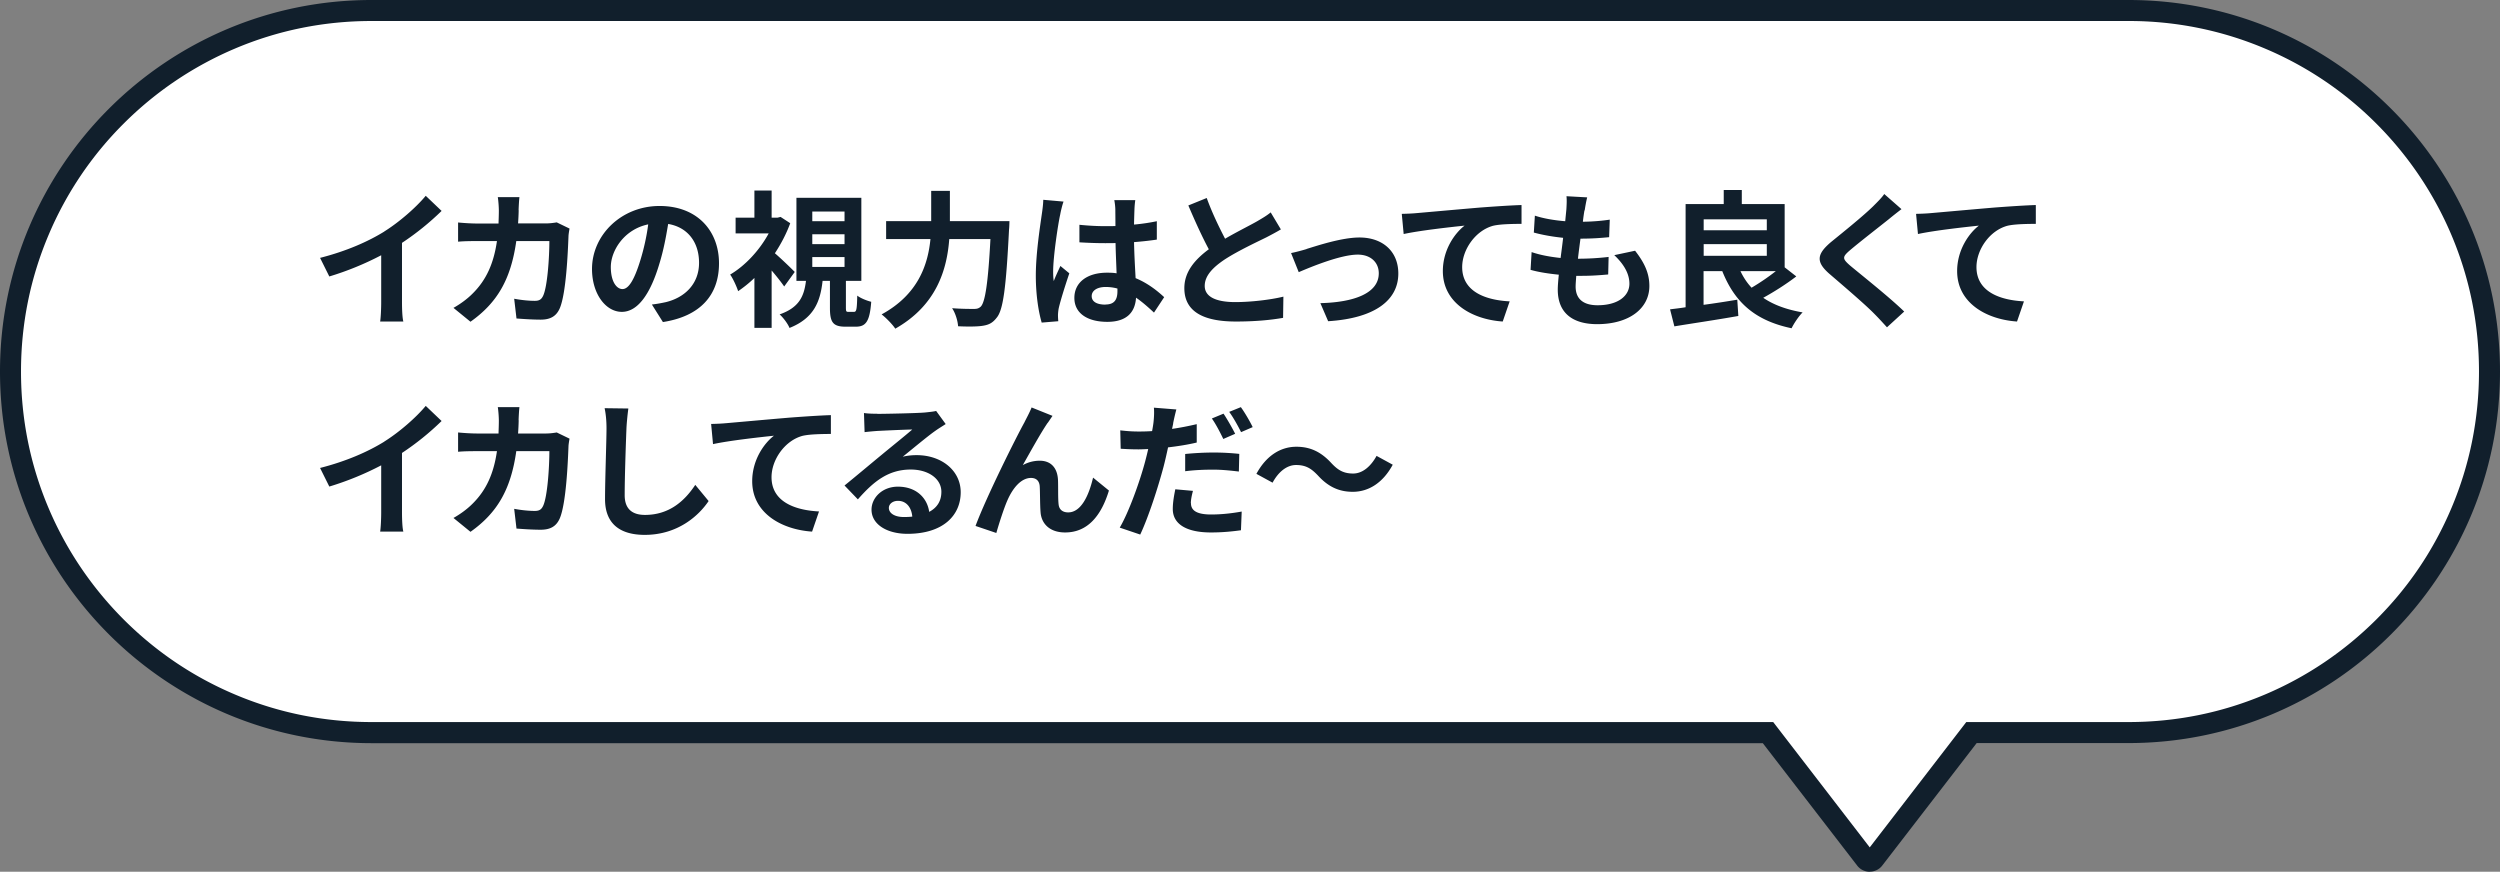 <svg id="_レイヤー_1" xmlns="http://www.w3.org/2000/svg" viewBox="0 0 238 82.99"><rect x="0" y="0" width="238" height="82.99" fill="#808080" stroke="none"/><defs><style>.cls-2{isolation:isolate}.cls-3{fill:#111f2c}</style></defs><path d="M178 81.99c-.09 0-.27-.03-.4-.19l-8.99-11.66-.3-.39H35.37c-4.64 0-9.14-.91-13.38-2.7a34.283 34.283 0 01-10.93-7.37 34.173 34.173 0 01-7.37-10.93C1.9 44.51.99 40.01.99 35.37s.91-9.14 2.7-13.38c1.73-4.09 4.21-7.77 7.37-10.93s6.83-5.64 10.93-7.37C26.23 1.9 30.73.99 35.37.99h167.26c4.64 0 9.14.91 13.38 2.7 4.09 1.73 7.77 4.21 10.93 7.37s5.64 6.83 7.37 10.93c1.79 4.24 2.7 8.74 2.7 13.38s-.91 9.14-2.7 13.38a34.283 34.283 0 01-7.37 10.93 34.173 34.173 0 01-10.93 7.37c-4.24 1.79-8.74 2.7-13.38 2.7h-14.94l-.3.39-8.99 11.66a.48.48 0 01-.4.19z" fill="#fff"/><path class="cls-3" d="M178 80.67l9.19-11.93h15.44c4.51 0 8.88-.88 12.99-2.62 3.97-1.68 7.54-4.09 10.61-7.15s5.47-6.63 7.15-10.61c1.74-4.11 2.62-8.48 2.62-12.99s-.88-8.88-2.62-12.99a33.432 33.432 0 00-7.15-10.61 33.157 33.157 0 00-10.61-7.15A33.132 33.132 0 00202.63 2H35.37c-4.51 0-8.88.88-12.99 2.62a33.432 33.432 0 00-10.61 7.15 33.157 33.157 0 00-7.15 10.61C2.88 26.49 2 30.86 2 35.37s.88 8.88 2.62 12.99c1.68 3.97 4.09 7.54 7.15 10.61 3.07 3.07 6.63 5.47 10.61 7.15 4.11 1.74 8.48 2.62 12.99 2.62h133.44L178 80.67m0 2.32c-.44 0-.89-.19-1.19-.58l-8.99-11.66H35.37C15.84 70.74 0 54.91 0 35.37S15.84 0 35.37 0h167.26C222.17 0 238 15.84 238 35.37s-15.84 35.37-35.37 35.37h-14.45l-8.99 11.66c-.3.39-.74.58-1.19.58z"/><g class="cls-2"><g class="cls-2"><path class="cls-3" d="M36.58 22.04c1.44-.9 3.04-2.3 3.95-3.4l1.51 1.44a25.672 25.672 0 01-3.77 3.04v5.66c0 .62.03 1.49.13 1.83h-2.21c.06-.34.1-1.22.1-1.83V24.3a28.19 28.19 0 01-4.94 2.02l-.88-1.77c2.51-.64 4.57-1.55 6.12-2.51zm12.8-2.03c-.01.43-.03.85-.06 1.26h2.63c.35 0 .71-.04 1.05-.1l1.22.59c-.04.22-.1.59-.1.74-.06 1.51-.22 5.42-.83 6.85-.31.71-.84 1.08-1.81 1.08-.8 0-1.64-.06-2.31-.11l-.22-1.88c.69.13 1.41.2 1.96.2.45 0 .64-.15.8-.49.41-.88.59-3.68.59-5.2h-3.15c-.52 3.7-1.85 5.9-4.36 7.68l-1.62-1.32c.57-.32 1.27-.8 1.83-1.37 1.3-1.29 2-2.86 2.31-4.99h-1.85c-.48 0-1.25 0-1.85.06v-1.83c.59.06 1.32.1 1.85.1h2c.01-.39.03-.8.03-1.22 0-.31-.04-.95-.1-1.29h2.06c-.04.32-.07.91-.08 1.25zm13.73 10.65l-1.05-1.67c.53-.06.92-.14 1.3-.22 1.79-.42 3.19-1.71 3.19-3.75 0-1.93-1.05-3.38-2.94-3.7-.2 1.19-.43 2.48-.84 3.8-.84 2.83-2.04 4.57-3.57 4.57s-2.84-1.71-2.84-4.08c0-3.24 2.8-6 6.43-6s5.66 2.41 5.66 5.46-1.81 5.04-5.34 5.59zm-3.85-3.14c.59 0 1.13-.88 1.71-2.77.32-1.04.59-2.23.74-3.39-2.31.48-3.56 2.52-3.56 4.06 0 1.41.56 2.1 1.11 2.1zm15.4-.24c-.28-.41-.74-.99-1.2-1.53v5.46h-1.64v-4.75c-.5.49-1.04.91-1.55 1.26-.14-.45-.52-1.26-.76-1.58 1.43-.84 2.8-2.31 3.67-3.92h-3.15v-1.5h1.79v-2.58h1.64v2.58h.57l.28-.07.92.6c-.36.99-.87 1.96-1.46 2.86.62.53 1.62 1.5 1.89 1.78l-1.01 1.39zm6.63 2.41c.24 0 .29-.18.32-1.55.29.24.92.49 1.33.59-.14 1.89-.52 2.37-1.47 2.37h-.98c-1.22 0-1.48-.45-1.48-1.81v-2.55h-.7c-.22 2-.84 3.56-3.15 4.48-.15-.39-.6-.99-.94-1.29 1.89-.66 2.33-1.76 2.51-3.19h-.91v-7.91H82v7.91h-1.47v2.52c0 .39.03.43.24.43h.53zm-3.96-8.63h3.07v-.92h-3.07v.92zm0 2.18h3.07v-.94h-3.07v.94zm0 2.17h3.07v-.94h-3.07v.94zm18.77-4.36s-.01.57-.04.8c-.28 5.58-.56 7.68-1.18 8.4-.42.55-.83.7-1.43.78-.52.07-1.39.07-2.24.03-.03-.5-.25-1.25-.57-1.72.88.07 1.71.07 2.07.07.29 0 .46-.04.66-.22.42-.43.7-2.27.92-6.43h-3.92c-.22 2.9-1.2 6.3-5.14 8.53-.27-.42-.9-1.05-1.3-1.36 3.47-1.89 4.41-4.72 4.65-7.17h-4.22v-1.71h4.29v-2.88h1.78v2.88h5.67zm4.83-.62c-.21.94-.67 4.02-.67 5.42 0 .28.01.63.06.91.18-.49.42-.97.63-1.44l.85.7c-.39 1.15-.84 2.58-1.01 3.33-.04.2-.07.5-.07.66 0 .14.01.38.03.57l-1.58.13c-.29-.98-.56-2.58-.56-4.48 0-2.12.42-4.76.57-5.84.06-.39.13-.92.14-1.37l1.93.17c-.11.28-.28.99-.32 1.25zm7.07-.49c-.01.31-.03.83-.04 1.44.77-.07 1.5-.18 2.17-.32v1.75c-.67.1-1.4.18-2.17.24.03 1.36.1 2.48.15 3.43 1.16.48 2.05 1.19 2.72 1.81l-.97 1.47c-.59-.55-1.15-1.04-1.71-1.42-.08 1.34-.84 2.3-2.73 2.3s-3.14-.81-3.14-2.28 1.21-2.4 3.11-2.4c.32 0 .63.01.91.06-.03-.87-.08-1.89-.1-2.88-.34.01-.67.01-.99.01-.83 0-1.62-.03-2.45-.08V21.4c.8.08 1.61.13 2.45.13.32 0 .66 0 .98-.01 0-.69-.01-1.26-.01-1.55 0-.21-.04-.64-.1-.92h2c-.04.27-.07.6-.08.91zm-2.77 9.05c.85 0 1.15-.45 1.15-1.27v-.25c-.36-.1-.74-.15-1.12-.15-.8 0-1.33.34-1.33.87 0 .57.56.81 1.3.81zm11.41-6.27c1.15-.67 2.37-1.27 3.03-1.65.53-.31.94-.55 1.3-.85l.97 1.62c-.42.25-.87.49-1.39.76-.87.43-2.63 1.25-3.91 2.07-1.16.77-1.95 1.57-1.95 2.55s.97 1.54 2.91 1.54c1.44 0 3.33-.21 4.58-.52l-.03 2.02c-1.19.21-2.68.35-4.5.35-2.79 0-4.9-.77-4.9-3.18 0-1.54.98-2.7 2.33-3.7-.64-1.19-1.32-2.69-1.95-4.17l1.75-.71c.53 1.46 1.19 2.8 1.75 3.88zm7.75.98c.95-.29 3.33-1.09 5.03-1.09 2.21 0 3.7 1.32 3.7 3.43 0 2.54-2.23 4.26-6.68 4.54l-.74-1.72c3.21-.08 5.56-.94 5.56-2.84 0-1.05-.78-1.78-2-1.78-1.62 0-4.43 1.16-5.62 1.67l-.73-1.82c.42-.08 1.06-.25 1.48-.38zm10.46-3.41c1.16-.1 3.47-.31 6.04-.53 1.44-.11 2.98-.21 3.96-.24v1.79c-.74.01-1.95.01-2.69.18-1.69.45-2.96 2.27-2.96 3.94 0 2.3 2.16 3.14 4.52 3.26l-.66 1.92c-2.93-.2-5.7-1.78-5.7-4.8 0-2.02 1.13-3.61 2.07-4.33-1.32.14-4.17.45-5.8.8l-.18-1.92c.56-.01 1.11-.04 1.39-.07zm15.99-.26c-.04.24-.1.62-.15 1.08 1.01-.01 1.91-.1 2.56-.2l-.06 1.67c-.84.08-1.61.14-2.73.14-.08.62-.17 1.28-.24 1.91h.1c.87 0 1.91-.06 2.82-.17l-.04 1.67c-.78.07-1.6.13-2.48.13h-.56c-.03.42-.06.77-.06 1.02 0 1.16.71 1.78 2.09 1.78 1.96 0 3.03-.9 3.03-2.05 0-.95-.52-1.85-1.44-2.72l1.98-.42c.92 1.18 1.36 2.17 1.36 3.36 0 2.12-1.9 3.63-4.97 3.63-2.2 0-3.75-.95-3.75-3.29 0-.34.04-.84.1-1.42-1.02-.1-1.95-.25-2.69-.46l.1-1.69c.91.31 1.85.46 2.76.56.08-.63.17-1.29.24-1.92-.97-.1-1.96-.27-2.79-.5l.1-1.61c.81.27 1.86.45 2.89.53.04-.43.08-.81.11-1.13.04-.66.04-.94.01-1.25l1.97.11c-.12.5-.18.88-.24 1.25zM171 26.32c-.95.73-2.12 1.47-3.14 2.03.98.67 2.23 1.13 3.75 1.39-.36.35-.83 1.05-1.05 1.51-3.49-.73-5.42-2.48-6.6-5.44h-1.78v3.21c1.04-.14 2.14-.31 3.21-.49l.1 1.55c-2.13.38-4.41.71-6.09.99l-.41-1.62c.45-.06.94-.11 1.48-.2v-9.82h3.63v-1.34h1.72v1.34h4.08v6.02l1.09.85zm-8.81-5.44v1.04h6.01v-1.04h-6.01zm0 3.47h6.01v-1.11h-6.01v1.11zm3.5 1.46c.28.59.63 1.12 1.06 1.58.76-.45 1.61-1.02 2.31-1.58h-3.38zm14.12-4.94c-.91.73-2.76 2.16-3.7 2.96-.74.64-.73.8.03 1.46 1.05.88 3.71 2.98 5.14 4.37l-1.64 1.5c-.39-.43-.8-.88-1.22-1.3-.86-.88-2.91-2.63-4.19-3.73-1.4-1.19-1.29-1.93.11-3.11 1.11-.9 3.03-2.45 3.96-3.36.41-.41.86-.85 1.08-1.19l1.64 1.44c-.44.34-.9.7-1.22.97zm4-.58c1.16-.1 3.47-.31 6.04-.53 1.44-.11 2.98-.21 3.96-.24v1.79c-.74.01-1.95.01-2.69.18-1.7.45-2.96 2.27-2.96 3.94 0 2.3 2.16 3.14 4.52 3.26l-.66 1.92c-2.93-.2-5.7-1.78-5.7-4.8 0-2.02 1.13-3.61 2.07-4.33-1.32.14-4.17.45-5.8.8l-.18-1.92c.56-.01 1.11-.04 1.39-.07z"/></g><g class="cls-2"><path class="cls-3" d="M36.58 42.04c1.44-.9 3.04-2.3 3.95-3.4l1.51 1.44a25.672 25.672 0 01-3.77 3.04v5.66c0 .62.03 1.49.13 1.83h-2.21c.06-.34.1-1.22.1-1.83V44.3a28.19 28.19 0 01-4.94 2.02l-.88-1.77c2.51-.64 4.57-1.55 6.12-2.51zm12.8-2.03c-.01.43-.03.85-.06 1.26h2.63c.35 0 .71-.04 1.05-.1l1.22.59c-.04.22-.1.59-.1.74-.06 1.51-.22 5.42-.83 6.85-.31.71-.84 1.08-1.81 1.08-.8 0-1.64-.06-2.31-.11l-.22-1.88c.69.13 1.41.2 1.96.2.45 0 .64-.15.8-.49.41-.88.59-3.68.59-5.2h-3.15c-.52 3.7-1.85 5.9-4.36 7.68l-1.62-1.32c.57-.32 1.27-.8 1.83-1.37 1.3-1.29 2-2.86 2.31-4.99h-1.85c-.48 0-1.25 0-1.85.06v-1.84c.59.06 1.32.1 1.85.1h2c.01-.39.03-.8.03-1.22 0-.31-.04-.95-.1-1.29h2.06c-.04.32-.07.91-.08 1.25zm10.26.74c-.06 1.51-.17 4.65-.17 6.39 0 1.42.84 1.88 1.93 1.88 2.31 0 3.78-1.33 4.79-2.86l1.27 1.54c-.9 1.34-2.89 3.22-6.08 3.22-2.3 0-3.78-1.01-3.78-3.4 0-1.88.14-5.56.14-6.77 0-.66-.06-1.33-.18-1.89l2.26.03c-.08.59-.15 1.3-.18 1.86zm9.46-.46c1.16-.1 3.47-.31 6.04-.53 1.44-.11 2.98-.21 3.96-.24v1.79c-.74.01-1.95.01-2.69.18-1.69.45-2.96 2.27-2.96 3.94 0 2.3 2.16 3.14 4.52 3.26l-.66 1.92c-2.93-.2-5.7-1.78-5.7-4.8 0-2.02 1.13-3.61 2.07-4.33-1.32.14-4.17.45-5.8.8l-.18-1.92c.56-.01 1.11-.04 1.39-.07zm14.42-.89c.74 0 3.74-.06 4.54-.13.57-.06.9-.1 1.06-.15l.91 1.25c-.32.21-.66.41-.98.64-.76.53-2.23 1.77-3.11 2.47.46-.11.88-.15 1.33-.15 2.38 0 4.19 1.48 4.19 3.53 0 2.21-1.68 3.96-5.07 3.96-1.95 0-3.42-.9-3.42-2.3 0-1.13 1.02-2.19 2.51-2.19 1.74 0 2.79 1.06 2.98 2.4.77-.41 1.16-1.05 1.16-1.91 0-1.26-1.26-2.12-2.91-2.12-2.14 0-3.54 1.13-5.04 2.84l-1.27-1.32c.99-.8 2.69-2.23 3.52-2.91.78-.65 2.24-1.82 2.93-2.42-.71.01-2.65.1-3.39.14-.38.03-.83.07-1.15.11l-.06-1.82c.39.06.88.07 1.27.07zm2.52 9.82c.29 0 .56-.01.81-.04-.08-.91-.6-1.5-1.36-1.5-.53 0-.87.32-.87.67 0 .52.57.87 1.42.87zm13.7-8.97c-.69 1.01-1.67 2.8-2.37 4.03a3.31 3.31 0 011.61-.42c1.05 0 1.68.66 1.74 1.82.03.63-.01 1.75.06 2.34.06.55.45.76.91.76 1.22 0 1.96-1.57 2.37-3.31l1.51 1.23c-.73 2.4-2.03 3.99-4.17 3.99-1.55 0-2.28-.92-2.34-1.95-.06-.74-.04-1.89-.08-2.46-.04-.49-.32-.78-.83-.78-.95 0-1.74.98-2.24 2.12-.36.81-.85 2.38-1.06 3.12l-1.98-.67c1.04-2.8 3.91-8.52 4.65-9.85.18-.38.45-.84.69-1.43l1.99.8c-.14.2-.29.43-.45.66zm11.95.06c-.03.15-.07.34-.11.52.78-.11 1.58-.27 2.35-.45v1.75c-.84.2-1.79.35-2.73.46-.13.6-.27 1.23-.42 1.81-.52 1.96-1.44 4.82-2.23 6.49l-1.95-.66c.84-1.42 1.9-4.34 2.42-6.3.1-.38.2-.78.29-1.18-.32.01-.63.03-.92.03-.69 0-1.21-.03-1.7-.06l-.04-1.75c.71.08 1.18.11 1.77.11.41 0 .83-.01 1.26-.04.06-.31.1-.57.13-.8.06-.52.08-1.09.04-1.43l2.14.17c-.11.39-.25 1.02-.31 1.33zm1.69 7.59c0 .62.42 1.08 1.92 1.08.94 0 1.91-.1 2.91-.28l-.07 1.78c-.8.11-1.74.21-2.86.21-2.35 0-3.63-.81-3.63-2.23 0-.66.13-1.33.24-1.88l1.68.15c-.11.41-.2.85-.2 1.16zm2.13-4.82c.8 0 1.64.04 2.47.13l-.04 1.68c-.7-.08-1.56-.18-2.41-.18-.97 0-1.82.04-2.7.15v-1.64c.78-.08 1.78-.14 2.69-.14zm2.07-1.78l-1.12.49c-.28-.58-.71-1.42-1.09-1.95l1.11-.46c.35.52.85 1.4 1.11 1.92zm1.68-.64l-1.11.48c-.29-.59-.74-1.4-1.13-1.93l1.11-.45c.38.52.9 1.42 1.13 1.91zm4.12 3.61c-.9 0-1.7.69-2.23 1.68l-1.54-.84c.94-1.74 2.31-2.58 3.81-2.58 1.33 0 2.35.5 3.31 1.54.6.64 1.12 1.01 2.09 1.01.9 0 1.69-.69 2.23-1.68l1.54.84c-.94 1.74-2.31 2.58-3.81 2.58-1.33 0-2.35-.5-3.3-1.54-.6-.63-1.11-1.01-2.09-1.01z"/></g></g></svg>